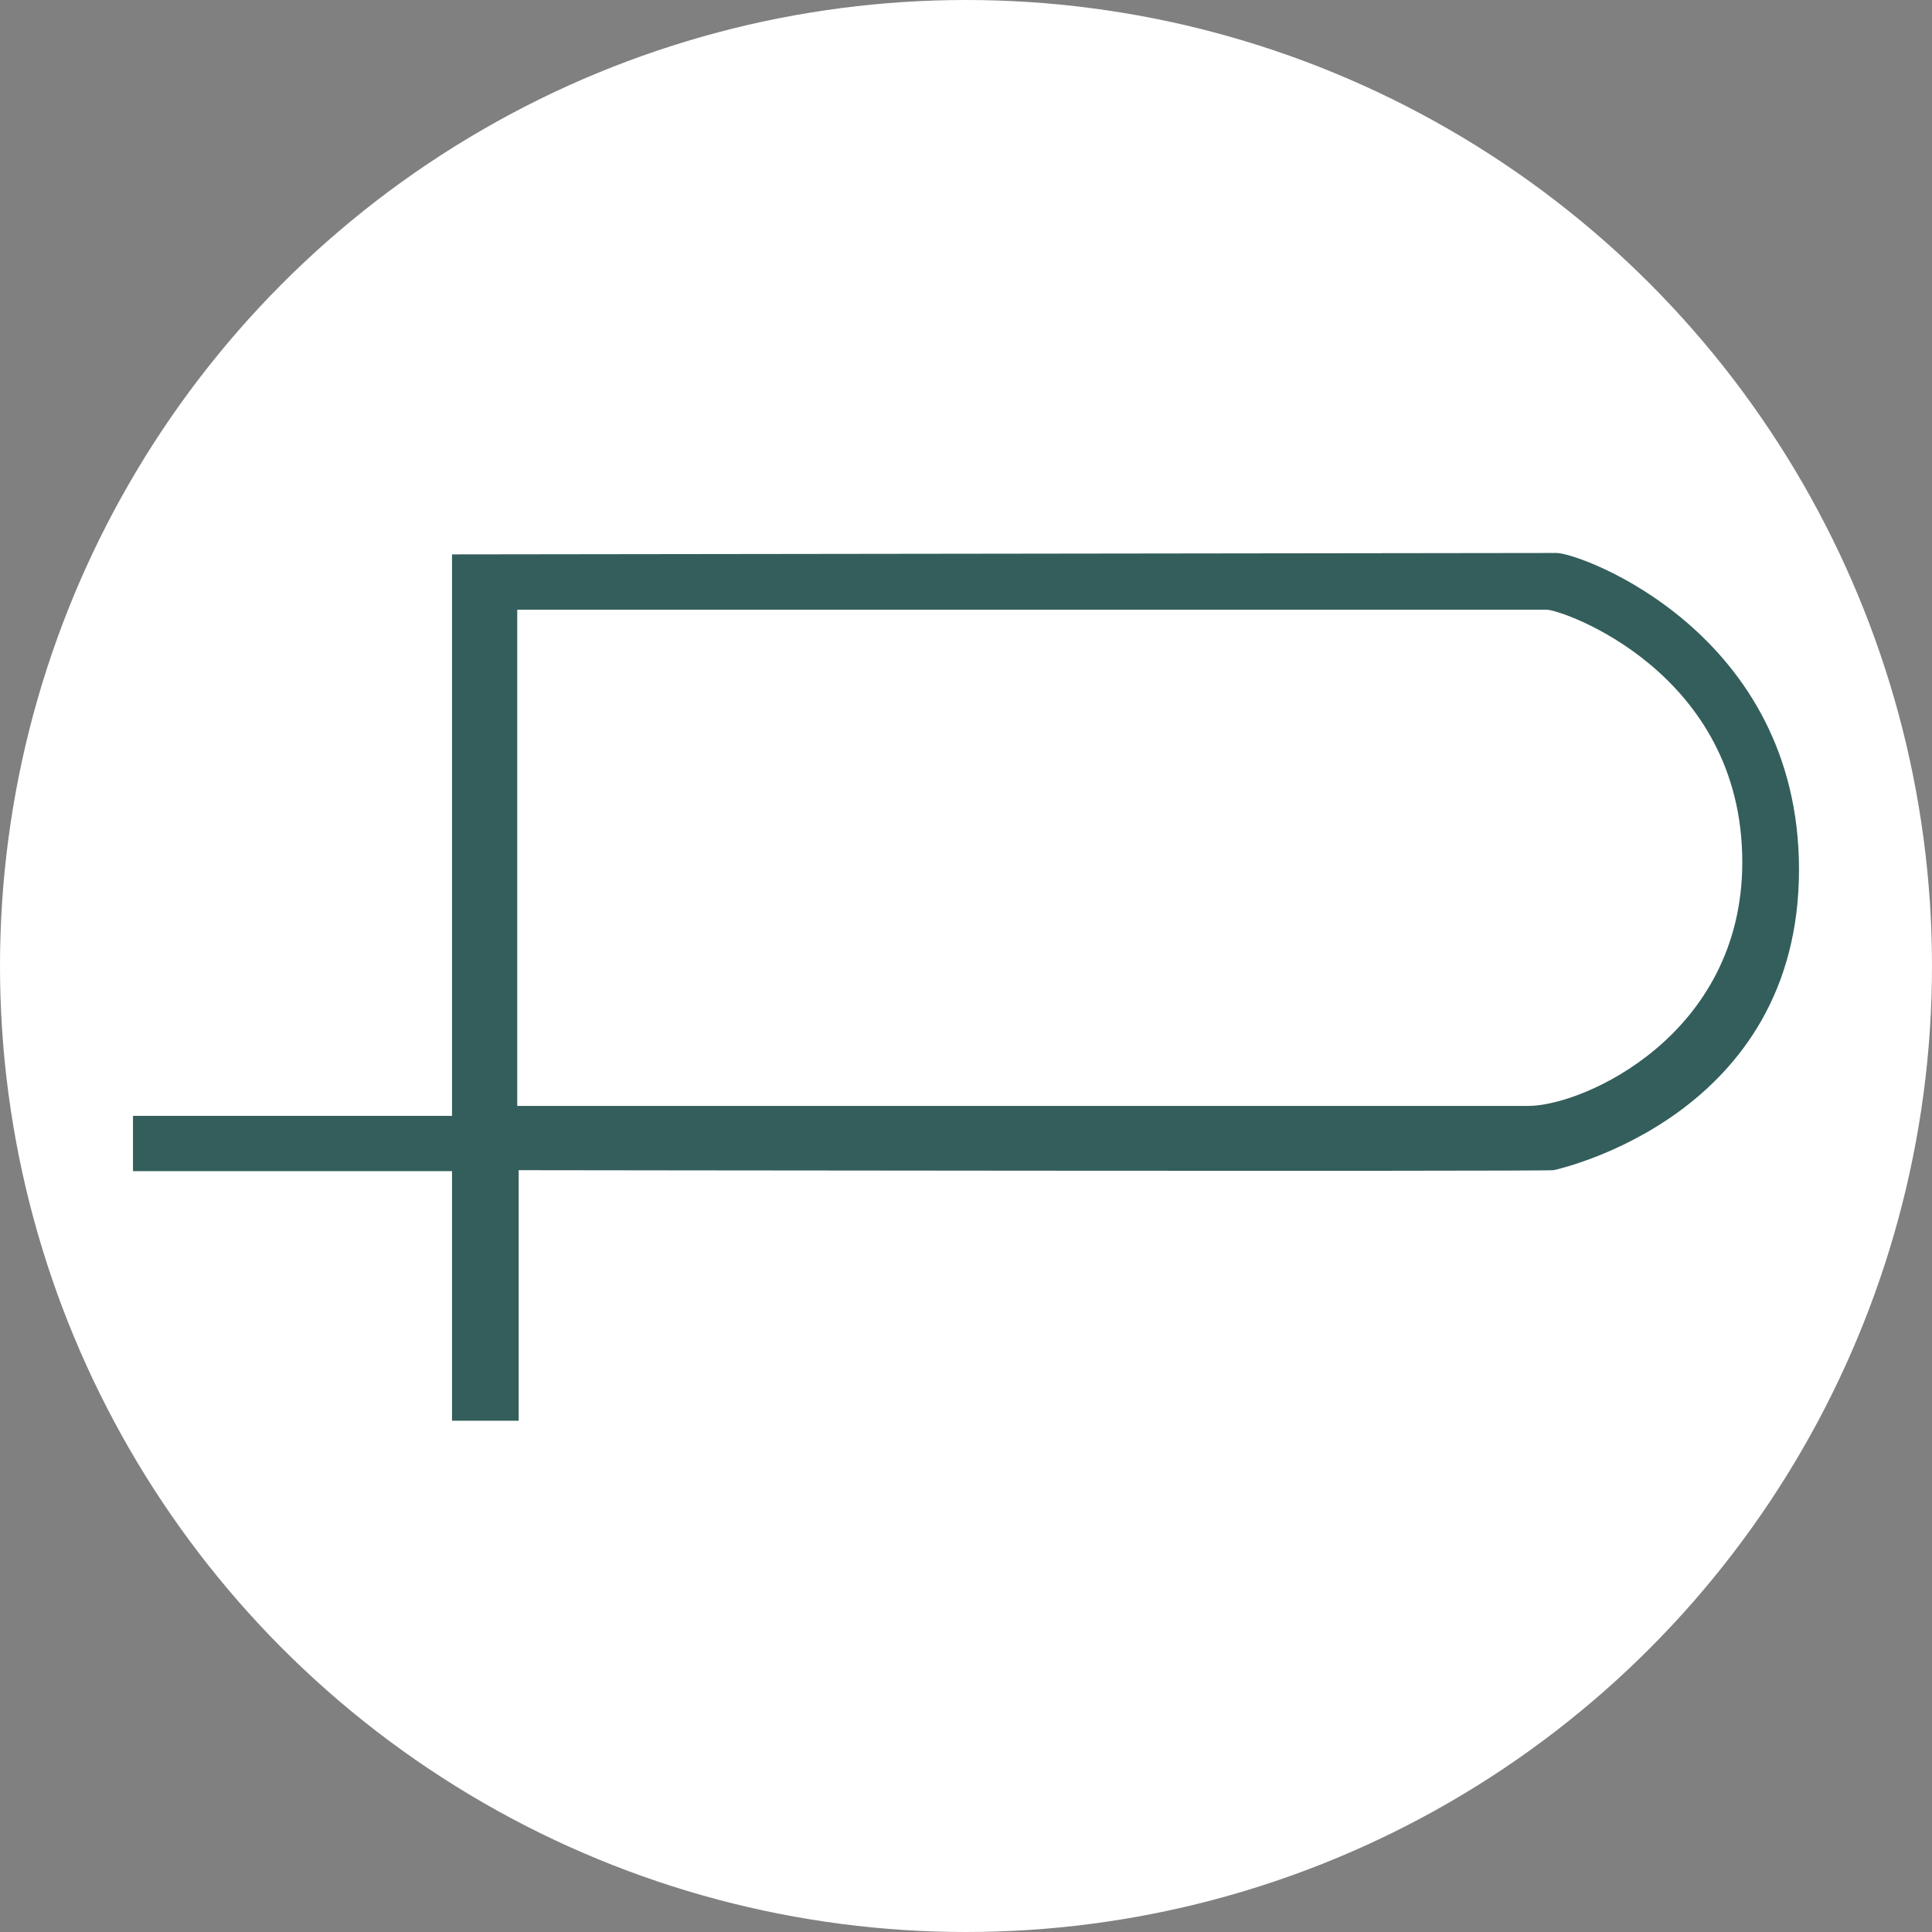 <svg xmlns="http://www.w3.org/2000/svg" viewBox="0 0 136.26 136.26"><rect x="0" y="0" width="136.26" height="136.26" fill="#808080" stroke="none"/><defs><style>.cls-1{fill:#fff;}.cls-2{fill:#335e5b;}</style></defs><g id="Capa_2" data-name="Capa 2"><g id="layer"><circle class="cls-1" cx="68.13" cy="68.13" r="68.13"></circle><path class="cls-2" d="M107.78,78H36.48V43h72.6c1.1,0,13.8,4.4,13.8,17.8C122.88,73,111.68,78,107.78,78Zm2-39-77.9.1v39.6H9.38v3.9h22.5v17.6h4.7V82.53s72.6.1,73,0,17.3-3.8,17.3-21.2C126.88,44.63,111.48,39,109.78,39Z"></path></g></g></svg>